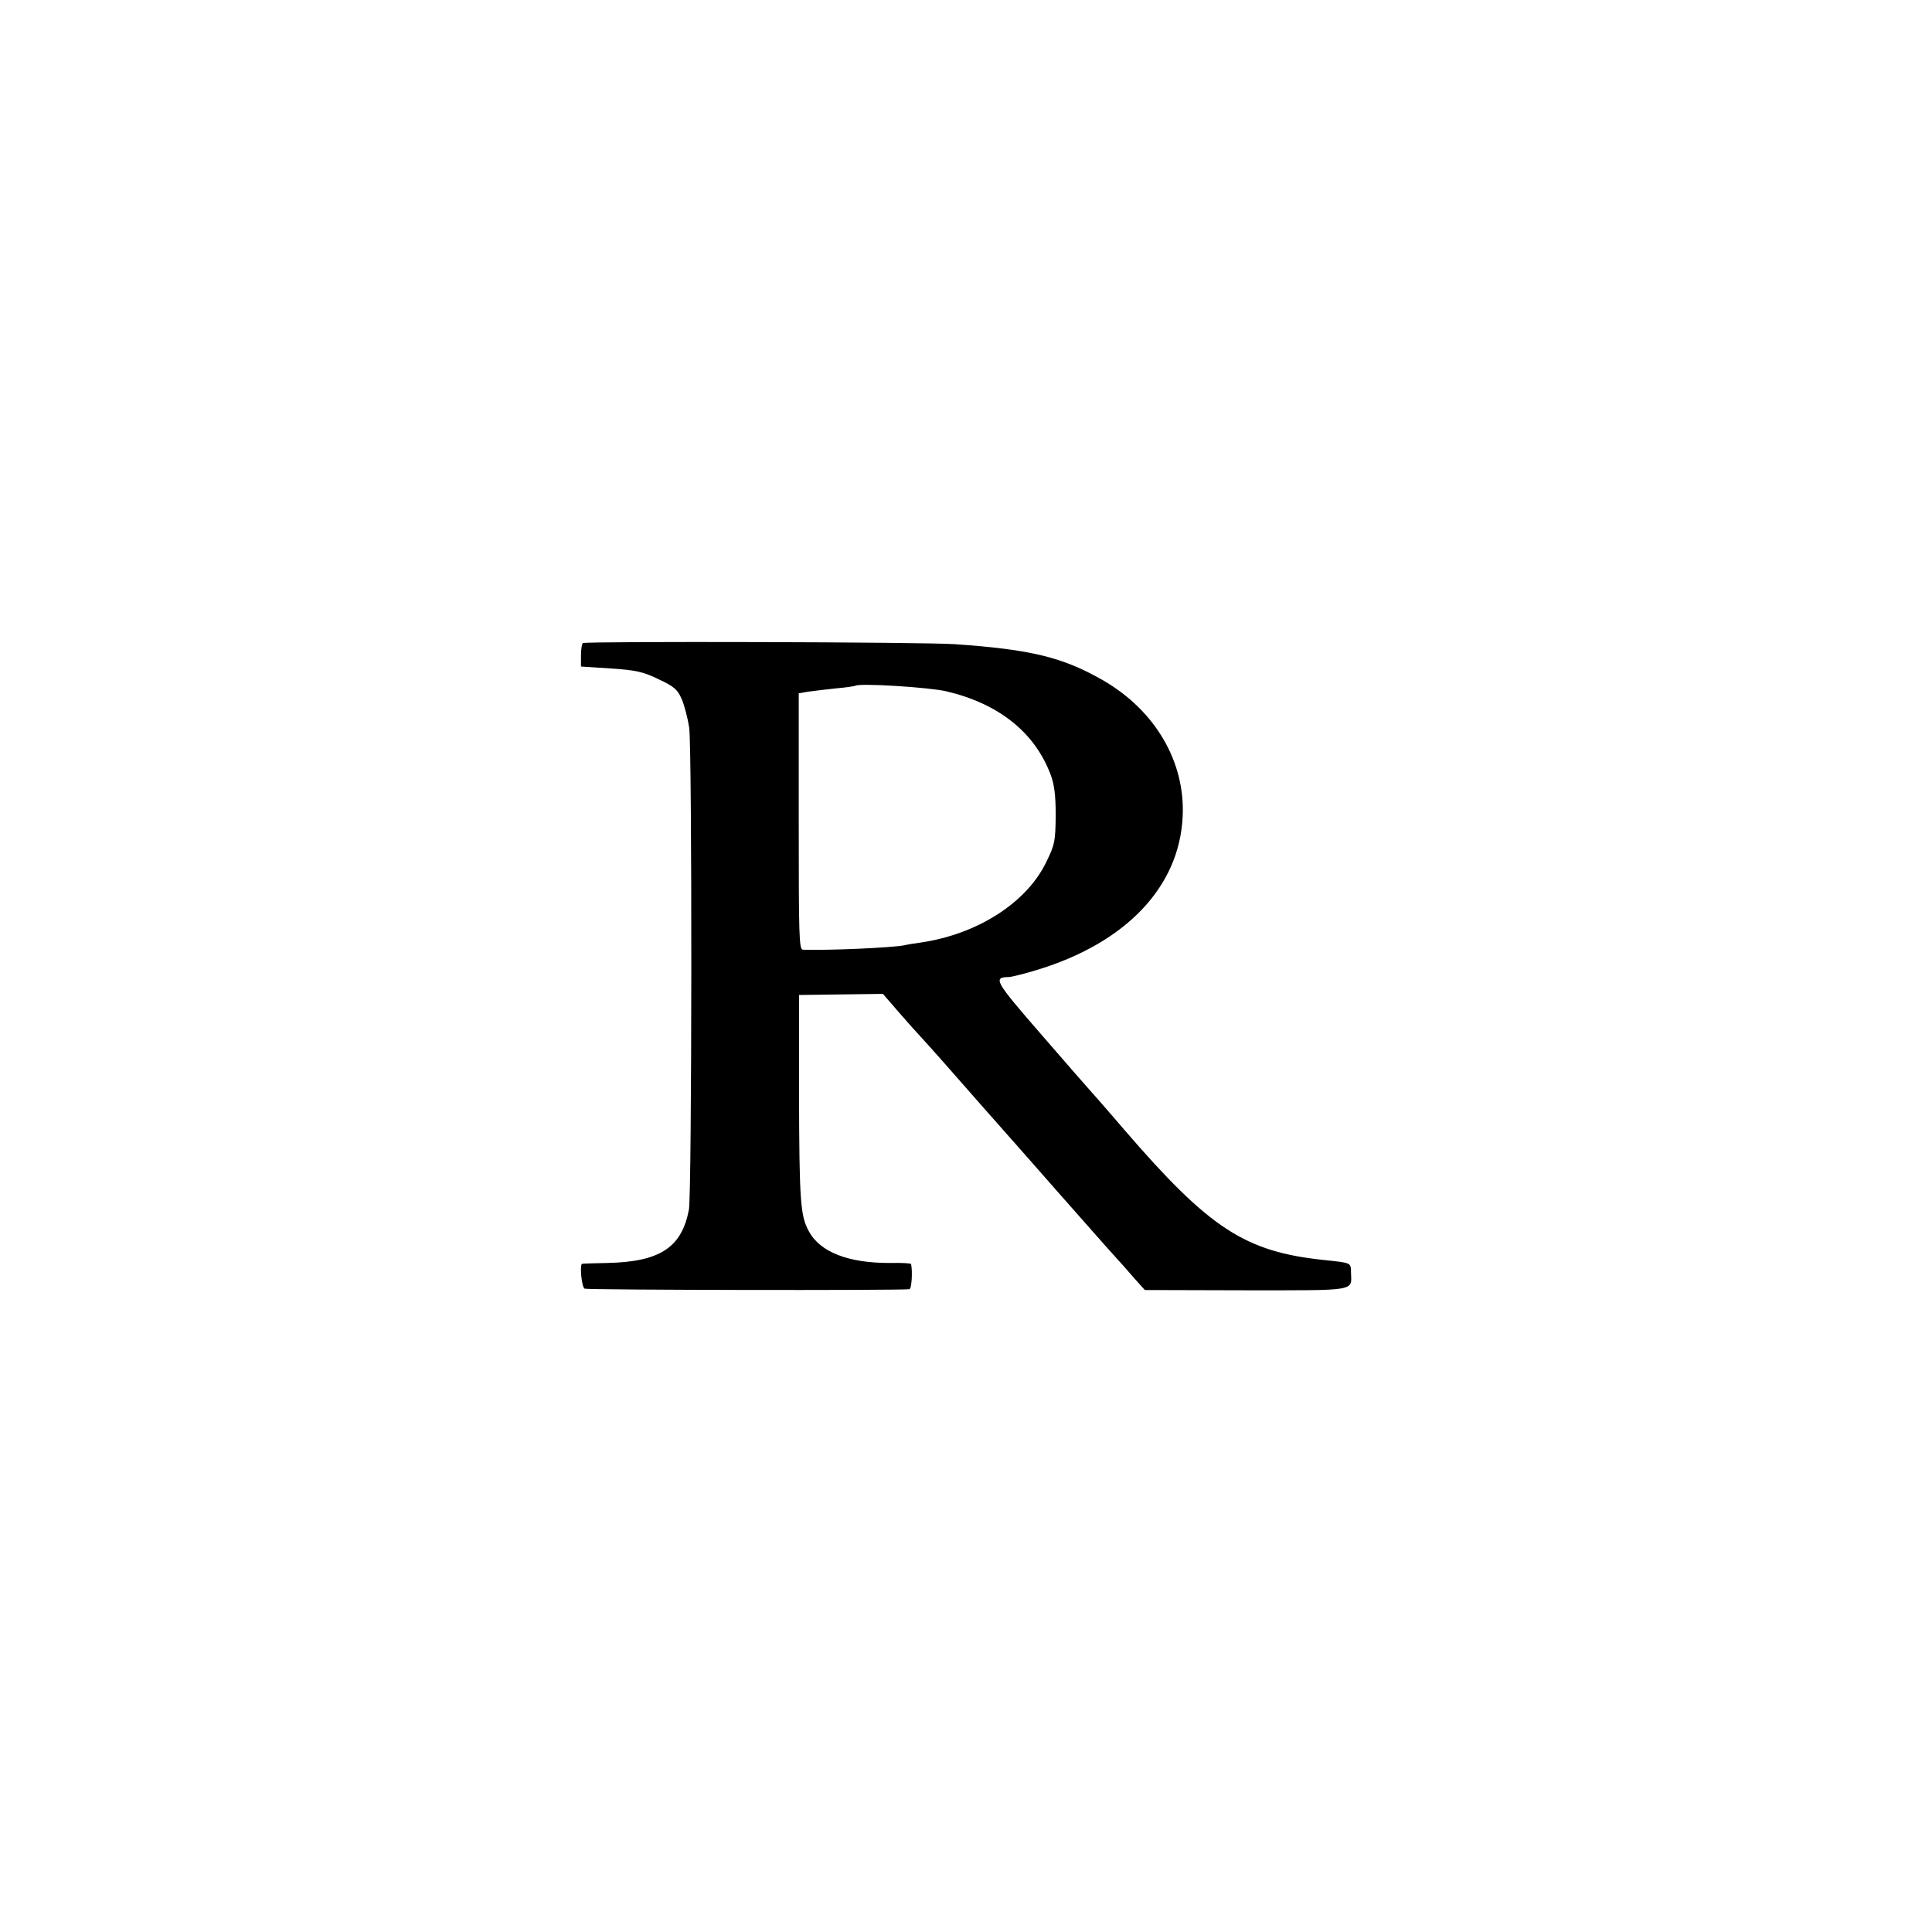 <?xml version="1.0" standalone="no"?>
<!DOCTYPE svg PUBLIC "-//W3C//DTD SVG 20010904//EN"
 "http://www.w3.org/TR/2001/REC-SVG-20010904/DTD/svg10.dtd">
<svg version="1.0" xmlns="http://www.w3.org/2000/svg"
 width="700pt" height="700pt" viewBox="0 0 700 700"
 preserveAspectRatio="xMidYMid meet">
<g transform="translate(0,700) scale(0.1,-0.1)"
fill="#000000" stroke="none">
<path d="M2112 4670 c-4 -3 -7 -23 -7 -45 l0 -40 108 -7 c91 -6 118 -12 173
-39 56 -26 69 -37 84 -72 10 -23 22 -70 27 -103 11 -72 10 -1691 -1 -1747 -26
-137 -105 -189 -296 -193 -47 -1 -87 -2 -91 -3 -9 -2 -2 -83 9 -90 8 -5 1130
-7 1177 -2 8 1 12 64 6 91 0 3 -34 5 -73 4 -154 -1 -257 39 -298 116 -30 55
-34 108 -35 500 l0 355 152 2 152 2 58 -67 c32 -37 61 -69 64 -72 3 -3 64 -70
134 -150 70 -80 153 -174 185 -210 32 -36 115 -130 185 -210 70 -80 156 -176
190 -215 35 -38 79 -88 98 -110 l35 -39 367 -1 c405 0 382 -4 380 64 -1 37 3
35 -100 46 -284 30 -413 114 -720 470 -71 83 -132 152 -135 155 -3 3 -79 90
-169 194 -166 191 -174 205 -117 206 11 0 58 12 104 26 322 98 515 301 527
555 10 199 -100 386 -290 495 -145 83 -261 111 -535 130 -111 8 -1339 11
-1348 4z m1318 -175 c189 -45 318 -148 376 -300 14 -37 19 -75 19 -150 -1 -92
-3 -105 -34 -168 -71 -148 -250 -262 -455 -292 -21 -3 -48 -7 -60 -10 -46 -9
-276 -19 -367 -16 -14 1 -15 51 -15 465 l0 464 35 6 c20 3 65 8 101 12 36 3
66 8 68 9 12 11 269 -5 332 -20z"/>
</g>
</svg>
